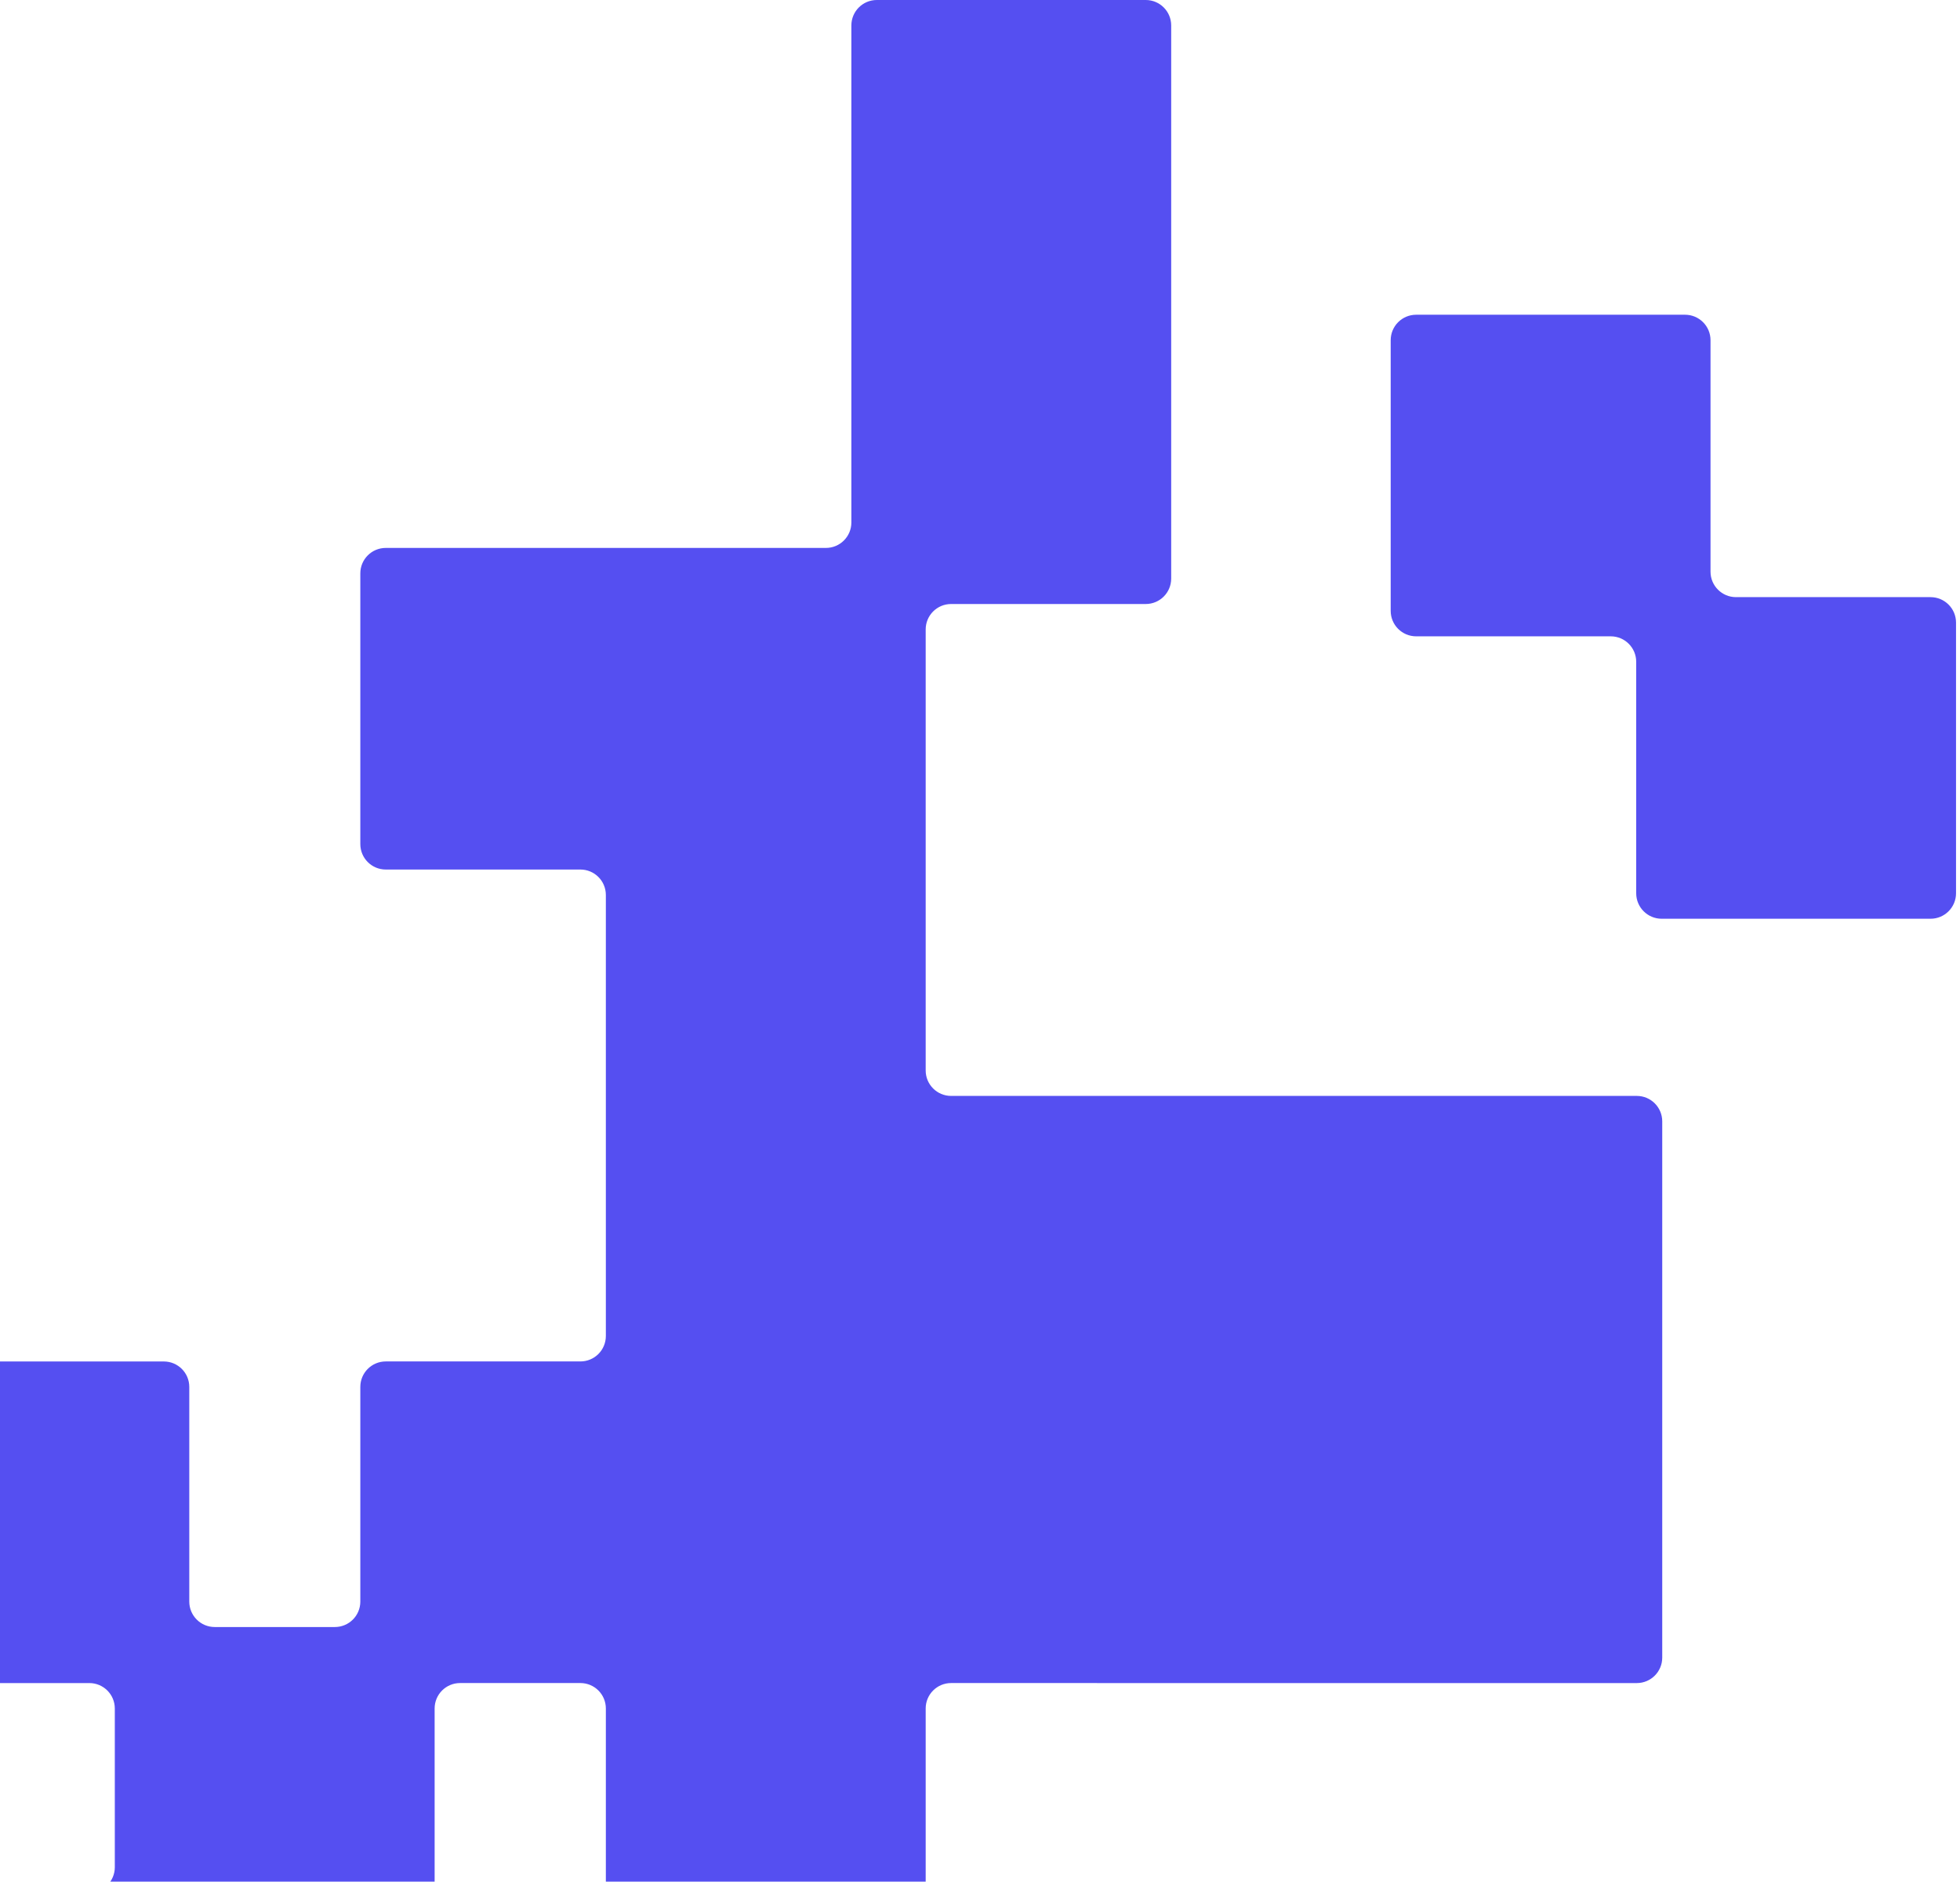 <svg width="224" height="215" viewBox="0 0 224 215" fill="none" xmlns="http://www.w3.org/2000/svg">
<path fill-rule="evenodd" clip-rule="evenodd" d="M-40.093 125.221C-41.698 125.221 -43 126.523 -43 128.129L-43 155.564L-43 161.968L-43 189.403C-43 191.009 -41.698 192.31 -40.093 192.31L-14.92 192.31L-6.449 192.31L10.214 192.31C11.819 192.31 13.121 193.612 13.121 195.218L13.121 213.349C13.121 214.955 11.819 216.257 10.214 216.257L-12.012 216.257C-13.618 216.257 -14.92 217.558 -14.92 219.164L-14.92 250.096C-14.92 251.702 -13.618 253.003 -12.012 253.003L18.724 253.003C20.33 253.003 21.632 251.702 21.632 250.096L21.632 225.56C21.632 223.954 22.933 222.653 24.539 222.653L46.765 222.653C48.371 222.653 49.672 221.351 49.672 219.746L49.672 195.214C49.672 193.608 50.974 192.307 52.58 192.307L66.333 192.307C67.939 192.307 69.24 193.608 69.24 195.214L69.24 219.746C69.24 221.351 70.542 222.653 72.147 222.653L102.884 222.653C104.49 222.653 105.792 221.351 105.792 219.746L105.792 195.214C105.792 193.608 107.093 192.307 108.699 192.307L125.358 192.307C125.359 192.307 125.36 192.308 125.36 192.309C125.36 192.31 125.36 192.31 125.361 192.31L153.418 192.31L161.911 192.31L187.062 192.31C188.668 192.31 189.97 191.009 189.97 189.403L189.97 161.968L189.97 155.564L189.97 128.129C189.97 126.523 188.668 125.221 187.062 125.221L161.911 125.221L153.418 125.221L133.85 125.221L125.36 125.221L108.699 125.221C107.093 125.221 105.792 123.92 105.792 122.314L105.792 99.354L105.792 92.953L105.792 71.922C105.792 70.317 107.093 69.015 108.699 69.015L130.943 69.015C132.549 69.015 133.85 67.713 133.85 66.108L133.85 36.747L133.85 32.268L133.85 2.907C133.85 1.302 132.549 -7.67348e-06 130.943 -7.6033e-06L100.206 -6.25974e-06C98.601 -6.18956e-06 97.299 1.302 97.299 2.907L97.299 32.268L97.299 36.747L97.299 59.7C97.299 61.306 95.997 62.607 94.392 62.607L77.731 62.607L69.24 62.607L44.087 62.607C42.481 62.607 41.18 63.909 41.18 65.514L41.18 96.447C41.18 98.052 42.481 99.354 44.087 99.354L66.333 99.354C67.939 99.354 69.24 100.655 69.24 102.261L69.24 125.221L69.24 129.7L69.24 152.653C69.24 154.259 67.939 155.56 66.333 155.56L44.087 155.56C42.481 155.56 41.18 156.862 41.18 158.467L41.18 182.999C41.18 184.605 39.878 185.906 38.273 185.906L24.539 185.906C22.933 185.906 21.632 184.605 21.632 182.999L21.632 158.471C21.632 156.865 20.33 155.564 18.724 155.564L-3.542 155.564C-5.147 155.564 -6.449 154.262 -6.449 152.657L-6.449 128.129C-6.449 126.523 -7.75 125.221 -9.356 125.221L-40.093 125.221ZM192.578 35.962C194.185 35.962 195.488 37.264 195.488 38.872L195.488 65.32C195.488 66.927 196.79 68.23 198.398 68.23L220.636 68.23C222.243 68.23 223.546 69.533 223.546 71.14L223.546 102.067C223.546 103.674 222.243 104.977 220.636 104.977L189.905 104.977C188.298 104.977 186.995 103.674 186.995 102.067L186.995 75.618C186.995 74.011 185.692 72.708 184.085 72.708L161.846 72.708C160.239 72.708 158.936 71.405 158.936 69.798L158.936 38.872C158.936 37.264 160.239 35.962 161.846 35.962L192.578 35.962Z" fill="#554FF1"/>
</svg>

